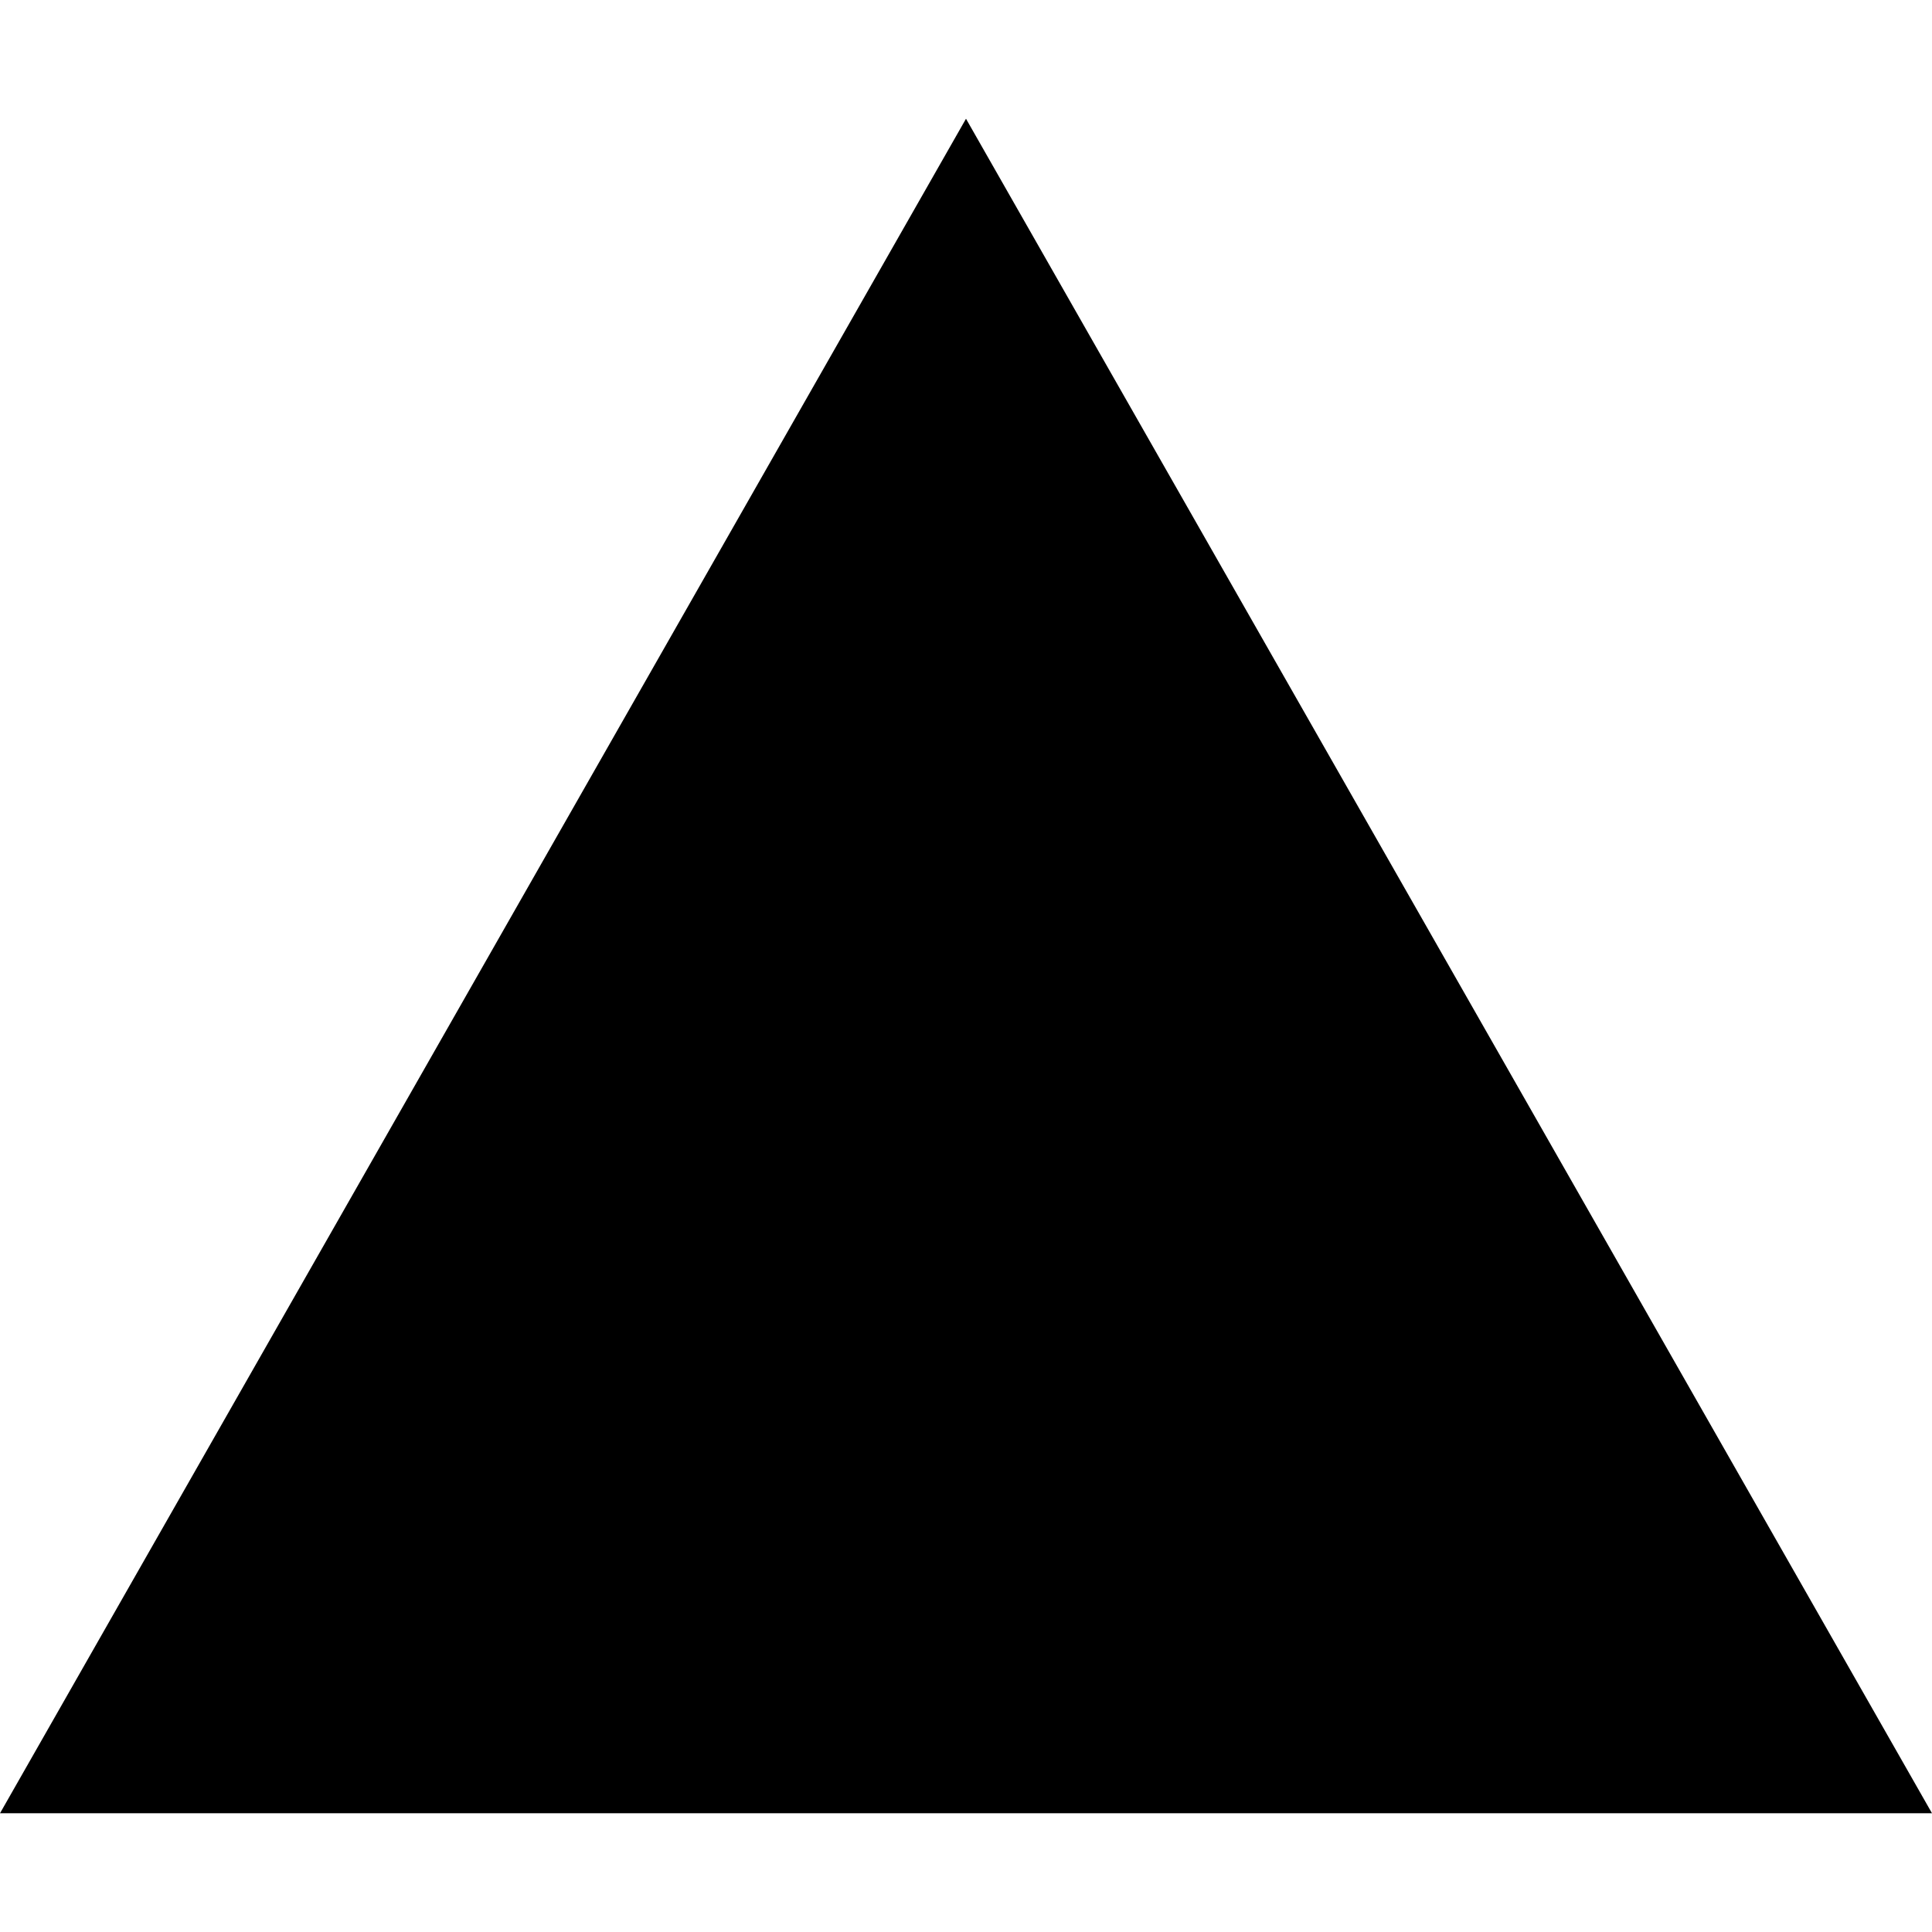 <svg role="img" viewBox="0 0 24 24" xmlns="http://www.w3.org/2000/svg"><title>Vercel</title><style>path{fill:#000000} @media (prefers-color-scheme:dark){path{fill:#ffffff}}</style><path d="M24 22.525H0l12-21.05 12 21.05z"/></svg>